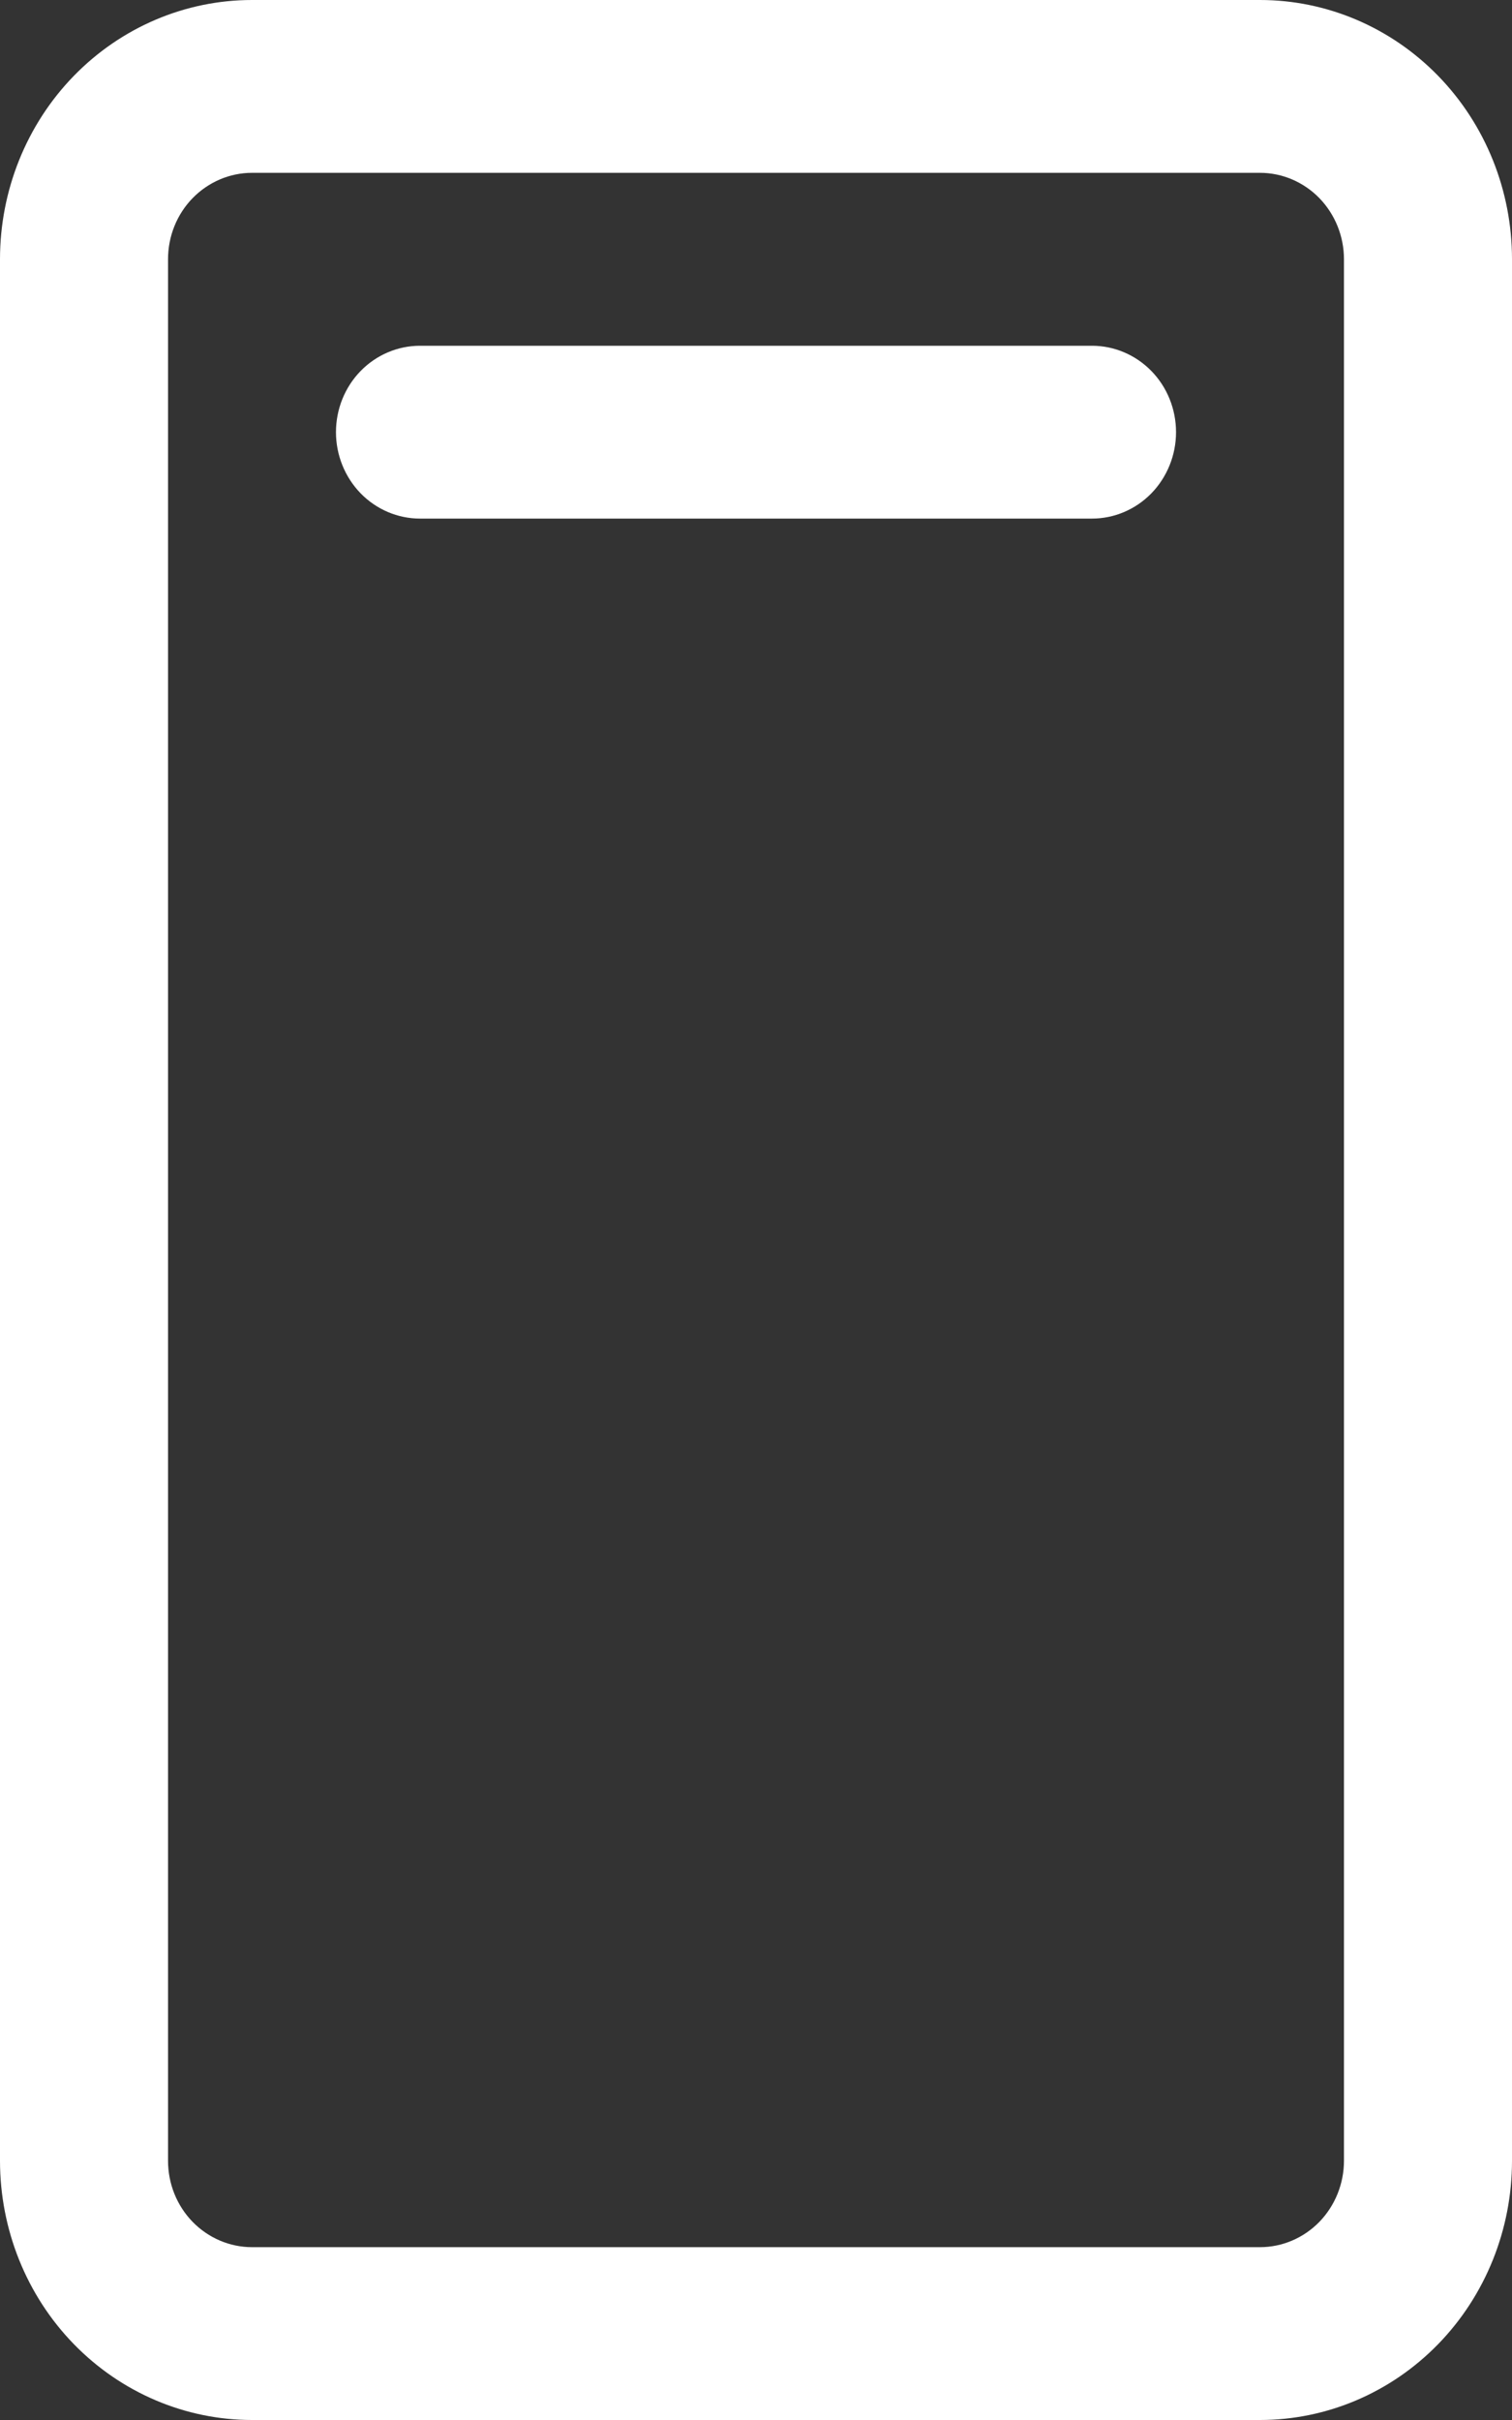 <svg width="15" height="24" viewBox="0 0 15 24" fill="none" xmlns="http://www.w3.org/2000/svg">
<rect x="0" y="0" width="15" height="24" fill="#333333" stroke="none"/>
<path d="M12.5 0H2.5C1.837 0 1.201 0.271 0.732 0.753C0.263 1.235 0 1.889 0 2.571V21.429C0 22.111 0.263 22.765 0.732 23.247C1.201 23.729 1.837 24 2.5 24H12.5C13.163 24 13.799 23.729 14.268 23.247C14.737 22.765 15 22.111 15 21.429V2.571C15 1.889 14.737 1.235 14.268 0.753C13.799 0.271 13.163 0 12.5 0ZM13.333 21.429C13.333 21.656 13.245 21.874 13.089 22.035C12.933 22.195 12.721 22.286 12.5 22.286H2.5C2.279 22.286 2.067 22.195 1.911 22.035C1.754 21.874 1.667 21.656 1.667 21.429V2.571C1.667 2.344 1.754 2.126 1.911 1.965C2.067 1.805 2.279 1.714 2.5 1.714H12.5C12.721 1.714 12.933 1.805 13.089 1.965C13.245 2.126 13.333 2.344 13.333 2.571V21.429ZM11.667 4.286C11.667 4.513 11.579 4.731 11.423 4.892C11.266 5.053 11.054 5.143 10.833 5.143H4.167C3.946 5.143 3.734 5.053 3.577 4.892C3.421 4.731 3.333 4.513 3.333 4.286C3.333 4.058 3.421 3.84 3.577 3.68C3.734 3.519 3.946 3.429 4.167 3.429H10.833C11.054 3.429 11.266 3.519 11.423 3.68C11.579 3.84 11.667 4.058 11.667 4.286Z" fill="white"/>
</svg>
